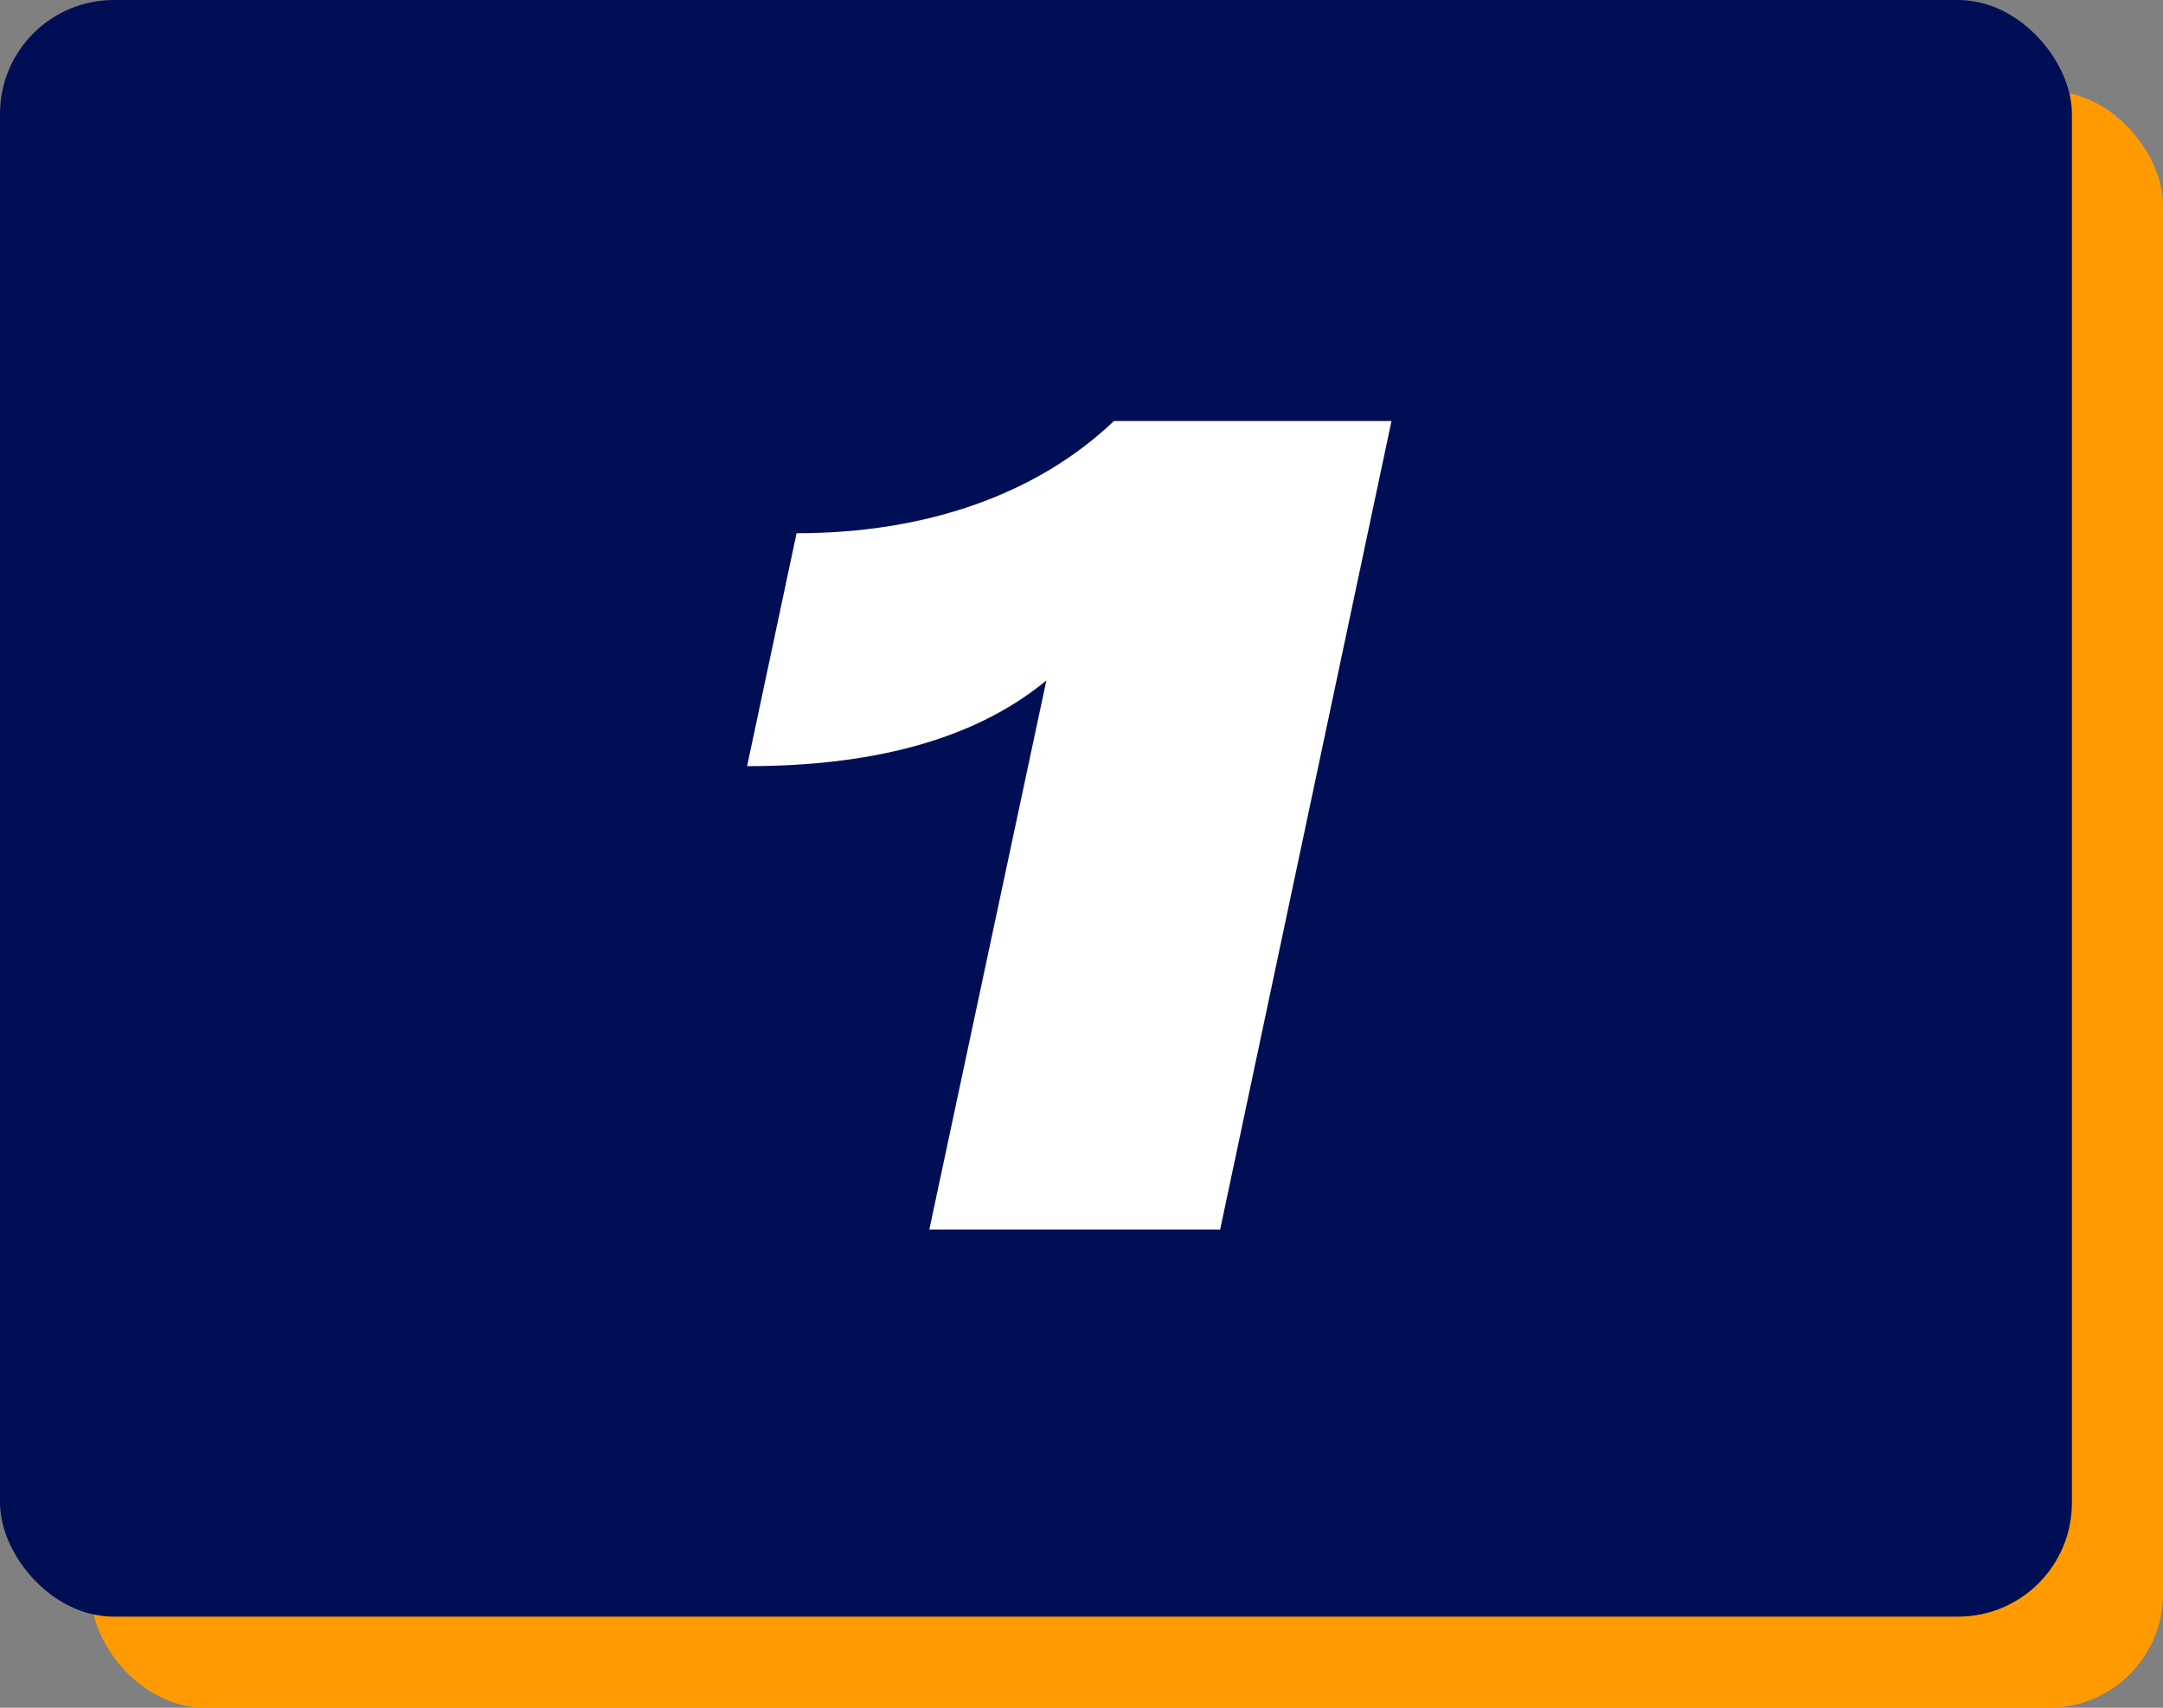 <svg width="95" height="75" viewBox="0 0 95 75" fill="none" xmlns="http://www.w3.org/2000/svg">
<rect x="0" y="0" width="95" height="75" fill="#808080" stroke="none"/>
<rect x="4" y="4" width="91" height="71" rx="5" fill="#FF9B00"/>
<rect width="91" height="71" rx="5" fill="#000F55"/>
<path d="M32.813 33.648L34.986 23.419C40.657 23.419 45.533 21.723 48.925 18.49H61.115L53.589 54H40.816L45.957 29.885C42.618 32.641 37.954 33.648 32.813 33.648Z" fill="white"/>
</svg>
